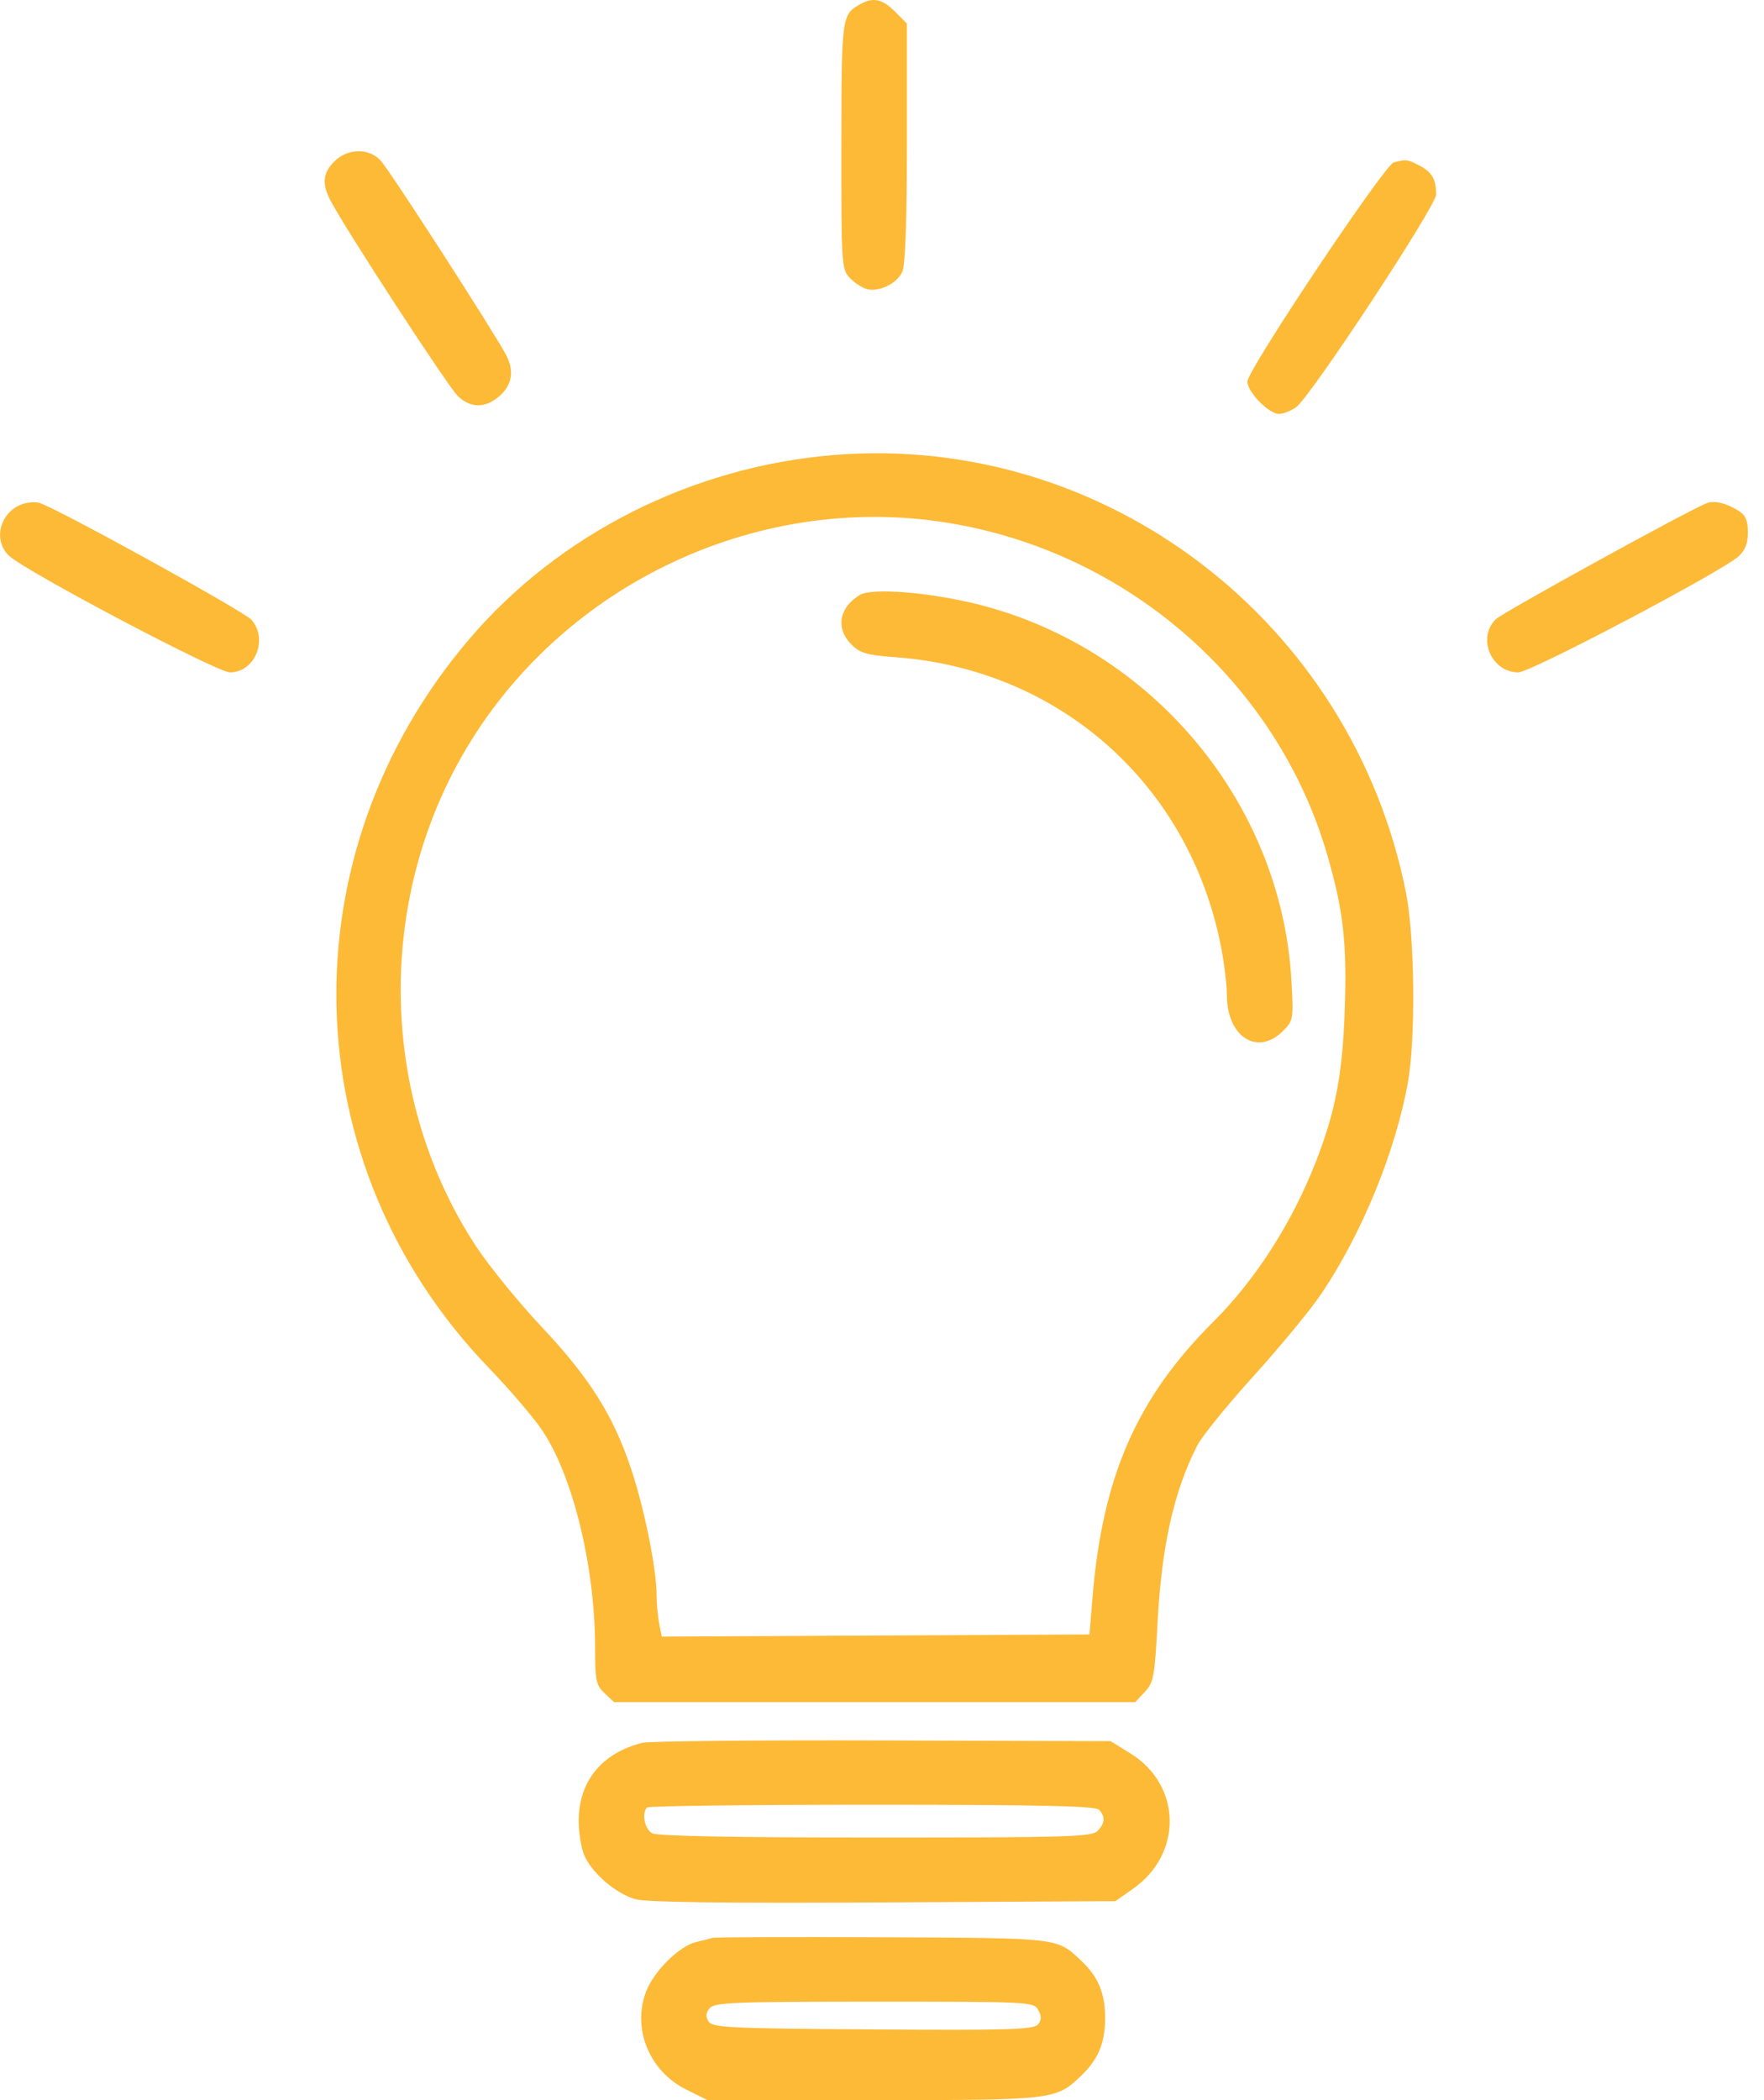 <svg width="63" height="75" viewBox="0 0 63 75" fill="none" xmlns="http://www.w3.org/2000/svg">
<path fill-rule="evenodd" clip-rule="evenodd" d="M30.704 0.16C30.063 0.528 30.054 0.597 30.049 5.193C30.045 9.374 30.059 9.614 30.333 9.907C30.491 10.077 30.76 10.261 30.93 10.315C31.362 10.452 32.027 10.141 32.223 9.71C32.334 9.466 32.389 7.942 32.389 5.093V0.84L31.961 0.411C31.504 -0.045 31.176 -0.111 30.704 0.16ZM11.943 5.764C11.53 6.177 11.491 6.56 11.802 7.159C12.322 8.165 16.033 13.859 16.364 14.159C16.813 14.566 17.29 14.579 17.774 14.198C18.276 13.803 18.385 13.276 18.085 12.695C17.682 11.915 13.924 6.089 13.595 5.734C13.174 5.278 12.415 5.292 11.943 5.764ZM49.778 5.8C49.447 5.886 44.55 13.216 44.55 13.627C44.55 13.999 45.314 14.781 45.678 14.781C45.827 14.781 46.102 14.675 46.288 14.544C46.792 14.191 51.29 7.36 51.29 6.948C51.29 6.402 51.14 6.143 50.693 5.912C50.264 5.69 50.223 5.685 49.778 5.8ZM29.752 16.252C24.709 16.671 19.962 19.07 16.765 22.817C10.175 30.541 10.468 41.6 17.455 48.847C18.154 49.572 18.995 50.55 19.323 51.021C20.437 52.619 21.251 55.91 21.253 58.821C21.253 60.021 21.287 60.182 21.593 60.469L21.932 60.788H31.237H40.543L40.886 60.422C41.199 60.089 41.239 59.877 41.34 57.968C41.486 55.209 41.921 53.264 42.761 51.618C42.925 51.296 43.831 50.179 44.775 49.136C45.719 48.093 46.804 46.777 47.186 46.211C48.634 44.066 49.836 41.134 50.281 38.664C50.564 37.094 50.529 33.478 50.216 31.893C48.3 22.199 39.463 15.445 29.752 16.252ZM0.754 18.019C-0.028 18.329 -0.255 19.33 0.338 19.86C0.991 20.445 7.755 24.012 8.211 24.012C9.105 24.012 9.588 22.838 8.983 22.135C8.725 21.836 1.947 18.101 1.4 17.957C1.239 17.914 0.949 17.942 0.754 18.019ZM60.96 17.967C60.354 18.194 53.668 21.872 53.421 22.114C52.739 22.782 53.262 24.012 54.228 24.012C54.666 24.012 61.495 20.412 62.095 19.866C62.327 19.655 62.425 19.399 62.425 19.008C62.425 18.59 62.343 18.399 62.095 18.243C61.661 17.969 61.231 17.865 60.96 17.967ZM33.85 18.671C40.291 19.715 45.62 24.381 47.405 30.539C47.981 32.529 48.11 33.677 48.025 36.1C47.946 38.362 47.695 39.684 47.011 41.447C46.159 43.646 44.852 45.69 43.328 47.208C40.6 49.928 39.374 52.725 39.018 57.052L38.909 58.37L31.272 58.408L23.635 58.446L23.543 57.987C23.493 57.734 23.451 57.281 23.451 56.979C23.451 56.049 23.023 53.914 22.55 52.487C21.909 50.555 21.068 49.217 19.337 47.377C18.513 46.5 17.463 45.21 17.004 44.511C13.665 39.426 13.409 32.648 16.355 27.256C19.75 21.038 26.88 17.54 33.85 18.671ZM30.704 21.248C29.961 21.702 29.837 22.445 30.409 23.018C30.718 23.327 30.956 23.395 31.984 23.471C37.844 23.899 42.475 28.017 43.607 33.805C43.722 34.396 43.817 35.174 43.817 35.534C43.817 37.03 44.91 37.73 45.822 36.818C46.192 36.448 46.2 36.4 46.123 35.023C45.767 28.689 41.172 23.163 34.955 21.59C33.218 21.151 31.137 20.983 30.704 21.248ZM22.939 62.24C21.489 62.604 20.667 63.615 20.667 65.034C20.667 65.444 20.756 65.992 20.865 66.253C21.125 66.873 21.987 67.62 22.68 67.822C23.061 67.934 25.793 67.97 31.534 67.939L39.836 67.894L40.47 67.448C42.25 66.197 42.201 63.751 40.374 62.619L39.665 62.18L31.521 62.155C27.043 62.141 23.18 62.179 22.939 62.24ZM39.246 64.627C39.485 64.865 39.467 65.117 39.191 65.393C38.988 65.596 38.067 65.623 31.27 65.623C26.248 65.623 23.48 65.57 23.295 65.471C23.023 65.325 22.907 64.751 23.11 64.549C23.163 64.495 26.776 64.451 31.139 64.451C37.112 64.451 39.113 64.494 39.246 64.627ZM25.429 69.207C25.349 69.236 25.1 69.301 24.876 69.35C24.273 69.483 23.356 70.387 23.074 71.125C22.569 72.449 23.189 73.964 24.504 74.62L25.267 75H31.177C37.616 75 37.708 74.989 38.592 74.15C39.22 73.553 39.469 72.963 39.469 72.07C39.469 71.173 39.217 70.578 38.592 70C37.725 69.197 37.88 69.215 31.51 69.183C28.246 69.168 25.51 69.178 25.429 69.207ZM37.082 71.786C37.203 72.011 37.199 72.143 37.068 72.3C36.919 72.48 36.02 72.507 31.177 72.474C26.028 72.44 25.446 72.412 25.307 72.192C25.195 72.015 25.206 71.884 25.346 71.716C25.515 71.511 26.216 71.484 31.229 71.484C36.829 71.484 36.923 71.488 37.082 71.786Z" fill="#FDBA37"/>
</svg>
